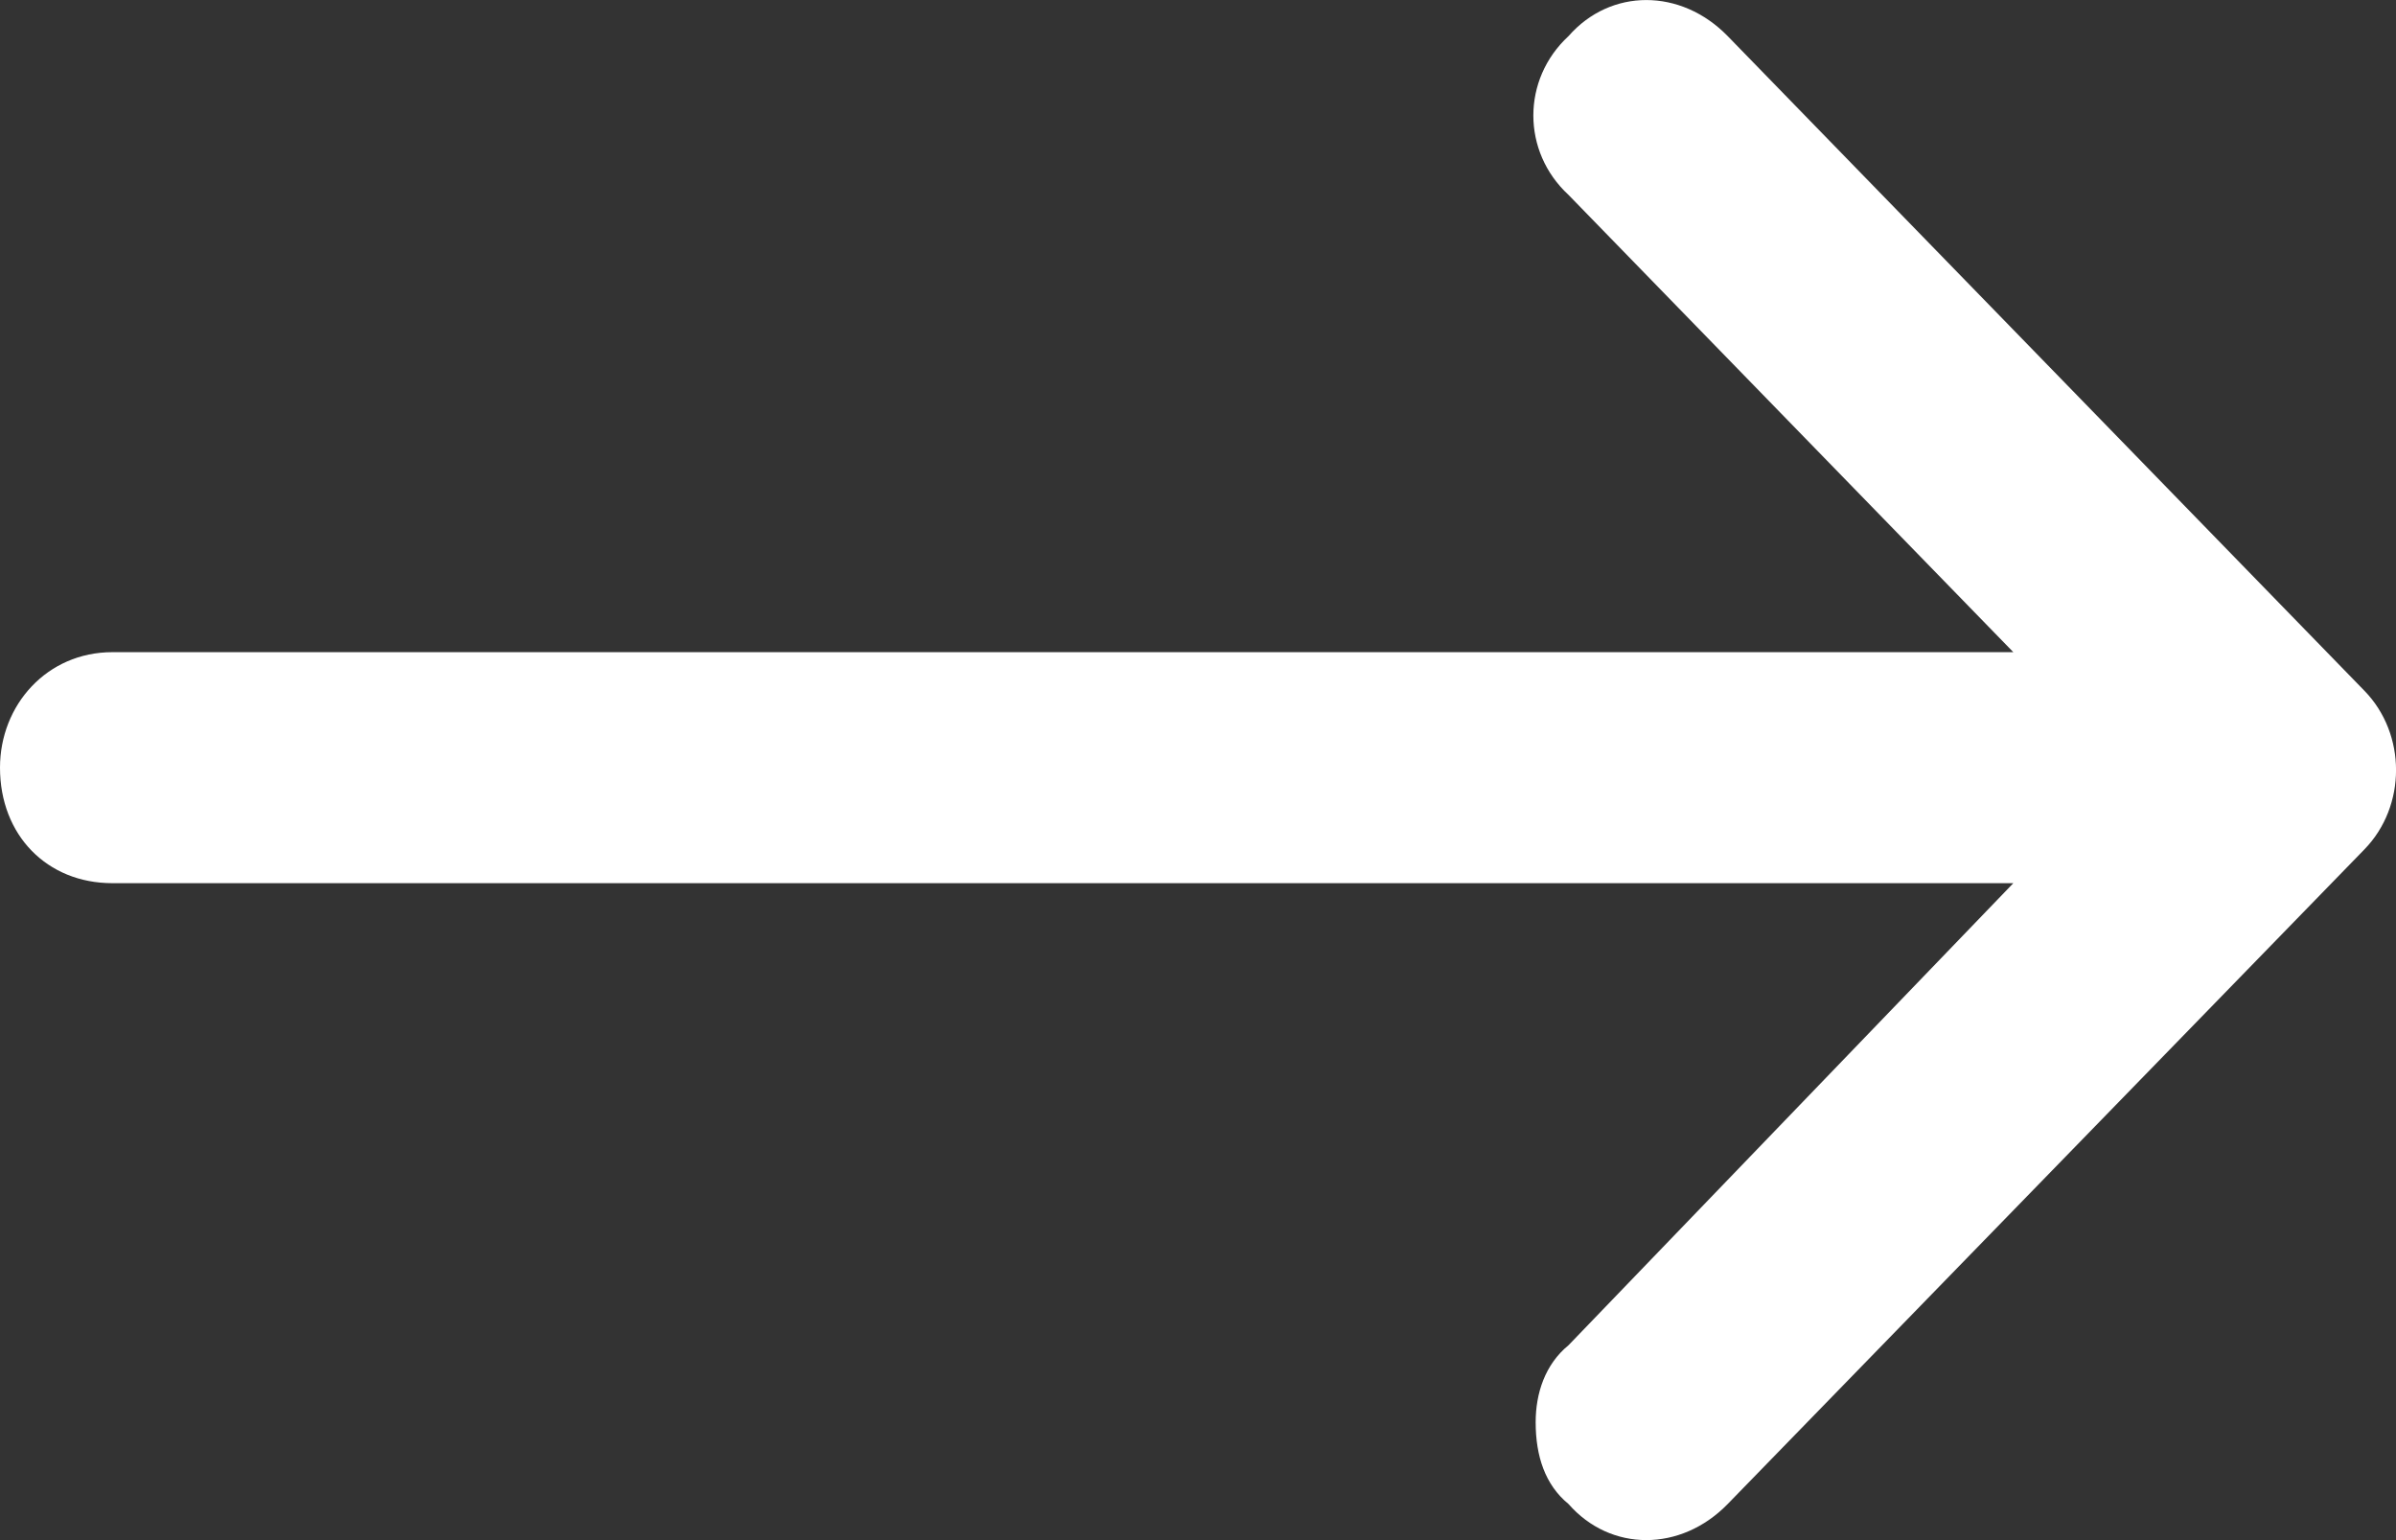 <svg width="14" height="9" viewBox="0 0 14 9" fill="none" xmlns="http://www.w3.org/2000/svg">
<rect x="0" y="0" width="14" height="9" fill="#333333" stroke="none"/>
<path d="M9.165 8.789C9.028 8.677 8.973 8.508 8.973 8.311C8.973 8.142 9.028 7.973 9.165 7.861L11.764 5.161H0.657C0.274 5.161 0 4.88 0 4.486C0 4.12 0.274 3.811 0.657 3.811H11.764L9.165 1.139C8.891 0.886 8.891 0.464 9.165 0.211C9.411 -0.07 9.821 -0.07 10.095 0.211L13.815 4.036C14.062 4.289 14.062 4.711 13.815 4.964L10.095 8.789C9.821 9.07 9.411 9.07 9.165 8.789Z" fill="white"/>
</svg>
